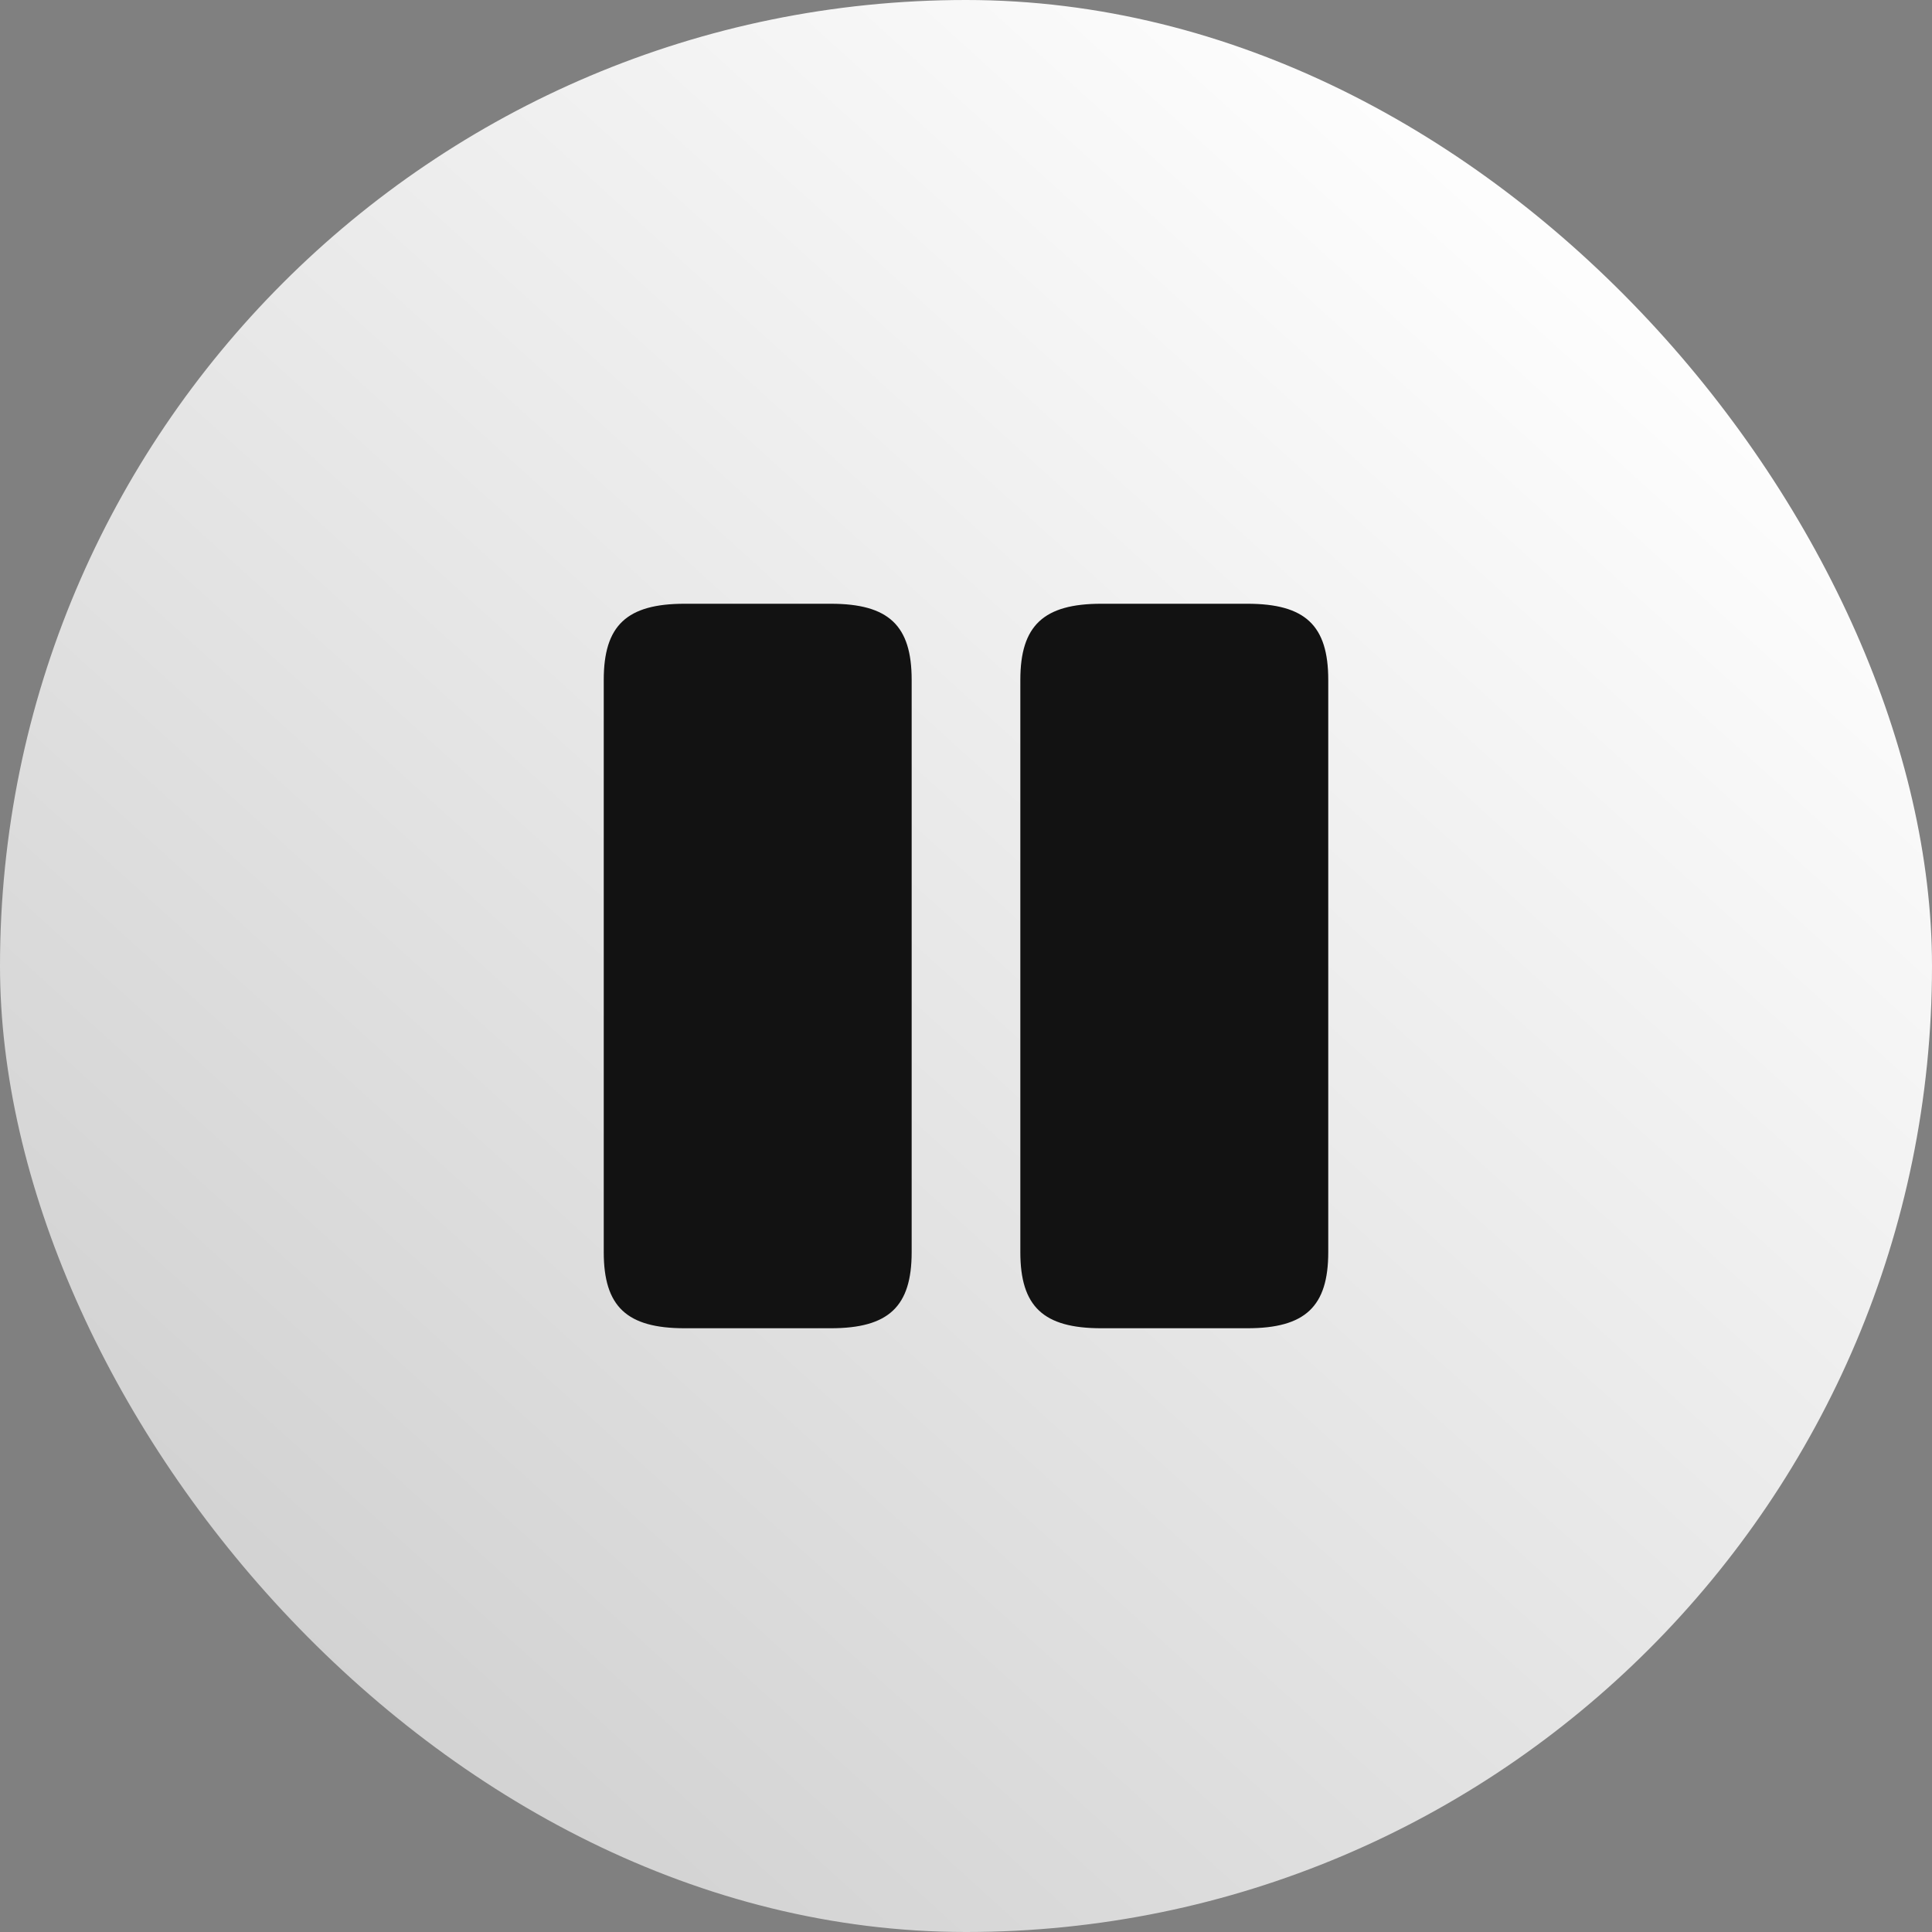 <svg width="48" height="48" viewBox="0 0 48 48" fill="none" xmlns="http://www.w3.org/2000/svg">
<rect x="0" y="0" width="48" height="48" fill="#808080" stroke="none"/>
<rect width="48" height="48" rx="24" fill="url(#paint0_linear_3673_1301)"/>
<path d="M22.65 31.11V16.89C22.65 15.54 22.08 15 20.64 15H17.01C15.57 15 15 15.54 15 16.89V31.11C15 32.46 15.57 33 17.01 33H20.64C22.08 33 22.65 32.46 22.65 31.11Z" fill="#121212"/>
<path d="M33 31.11V16.89C33 15.54 32.43 15 30.99 15H27.36C25.93 15 25.35 15.54 25.35 16.89V31.11C25.35 32.46 25.92 33 27.36 33H30.99C32.43 33 33 32.46 33 31.11Z" fill="#121212"/>
<defs>
<linearGradient id="paint0_linear_3673_1301" x1="43.5" y1="7.5" x2="-49.5" y2="110" gradientUnits="userSpaceOnUse">
<stop stop-color="white"/>
<stop offset="1" stop-color="white" stop-opacity="0"/>
</linearGradient>
</defs>
</svg>
